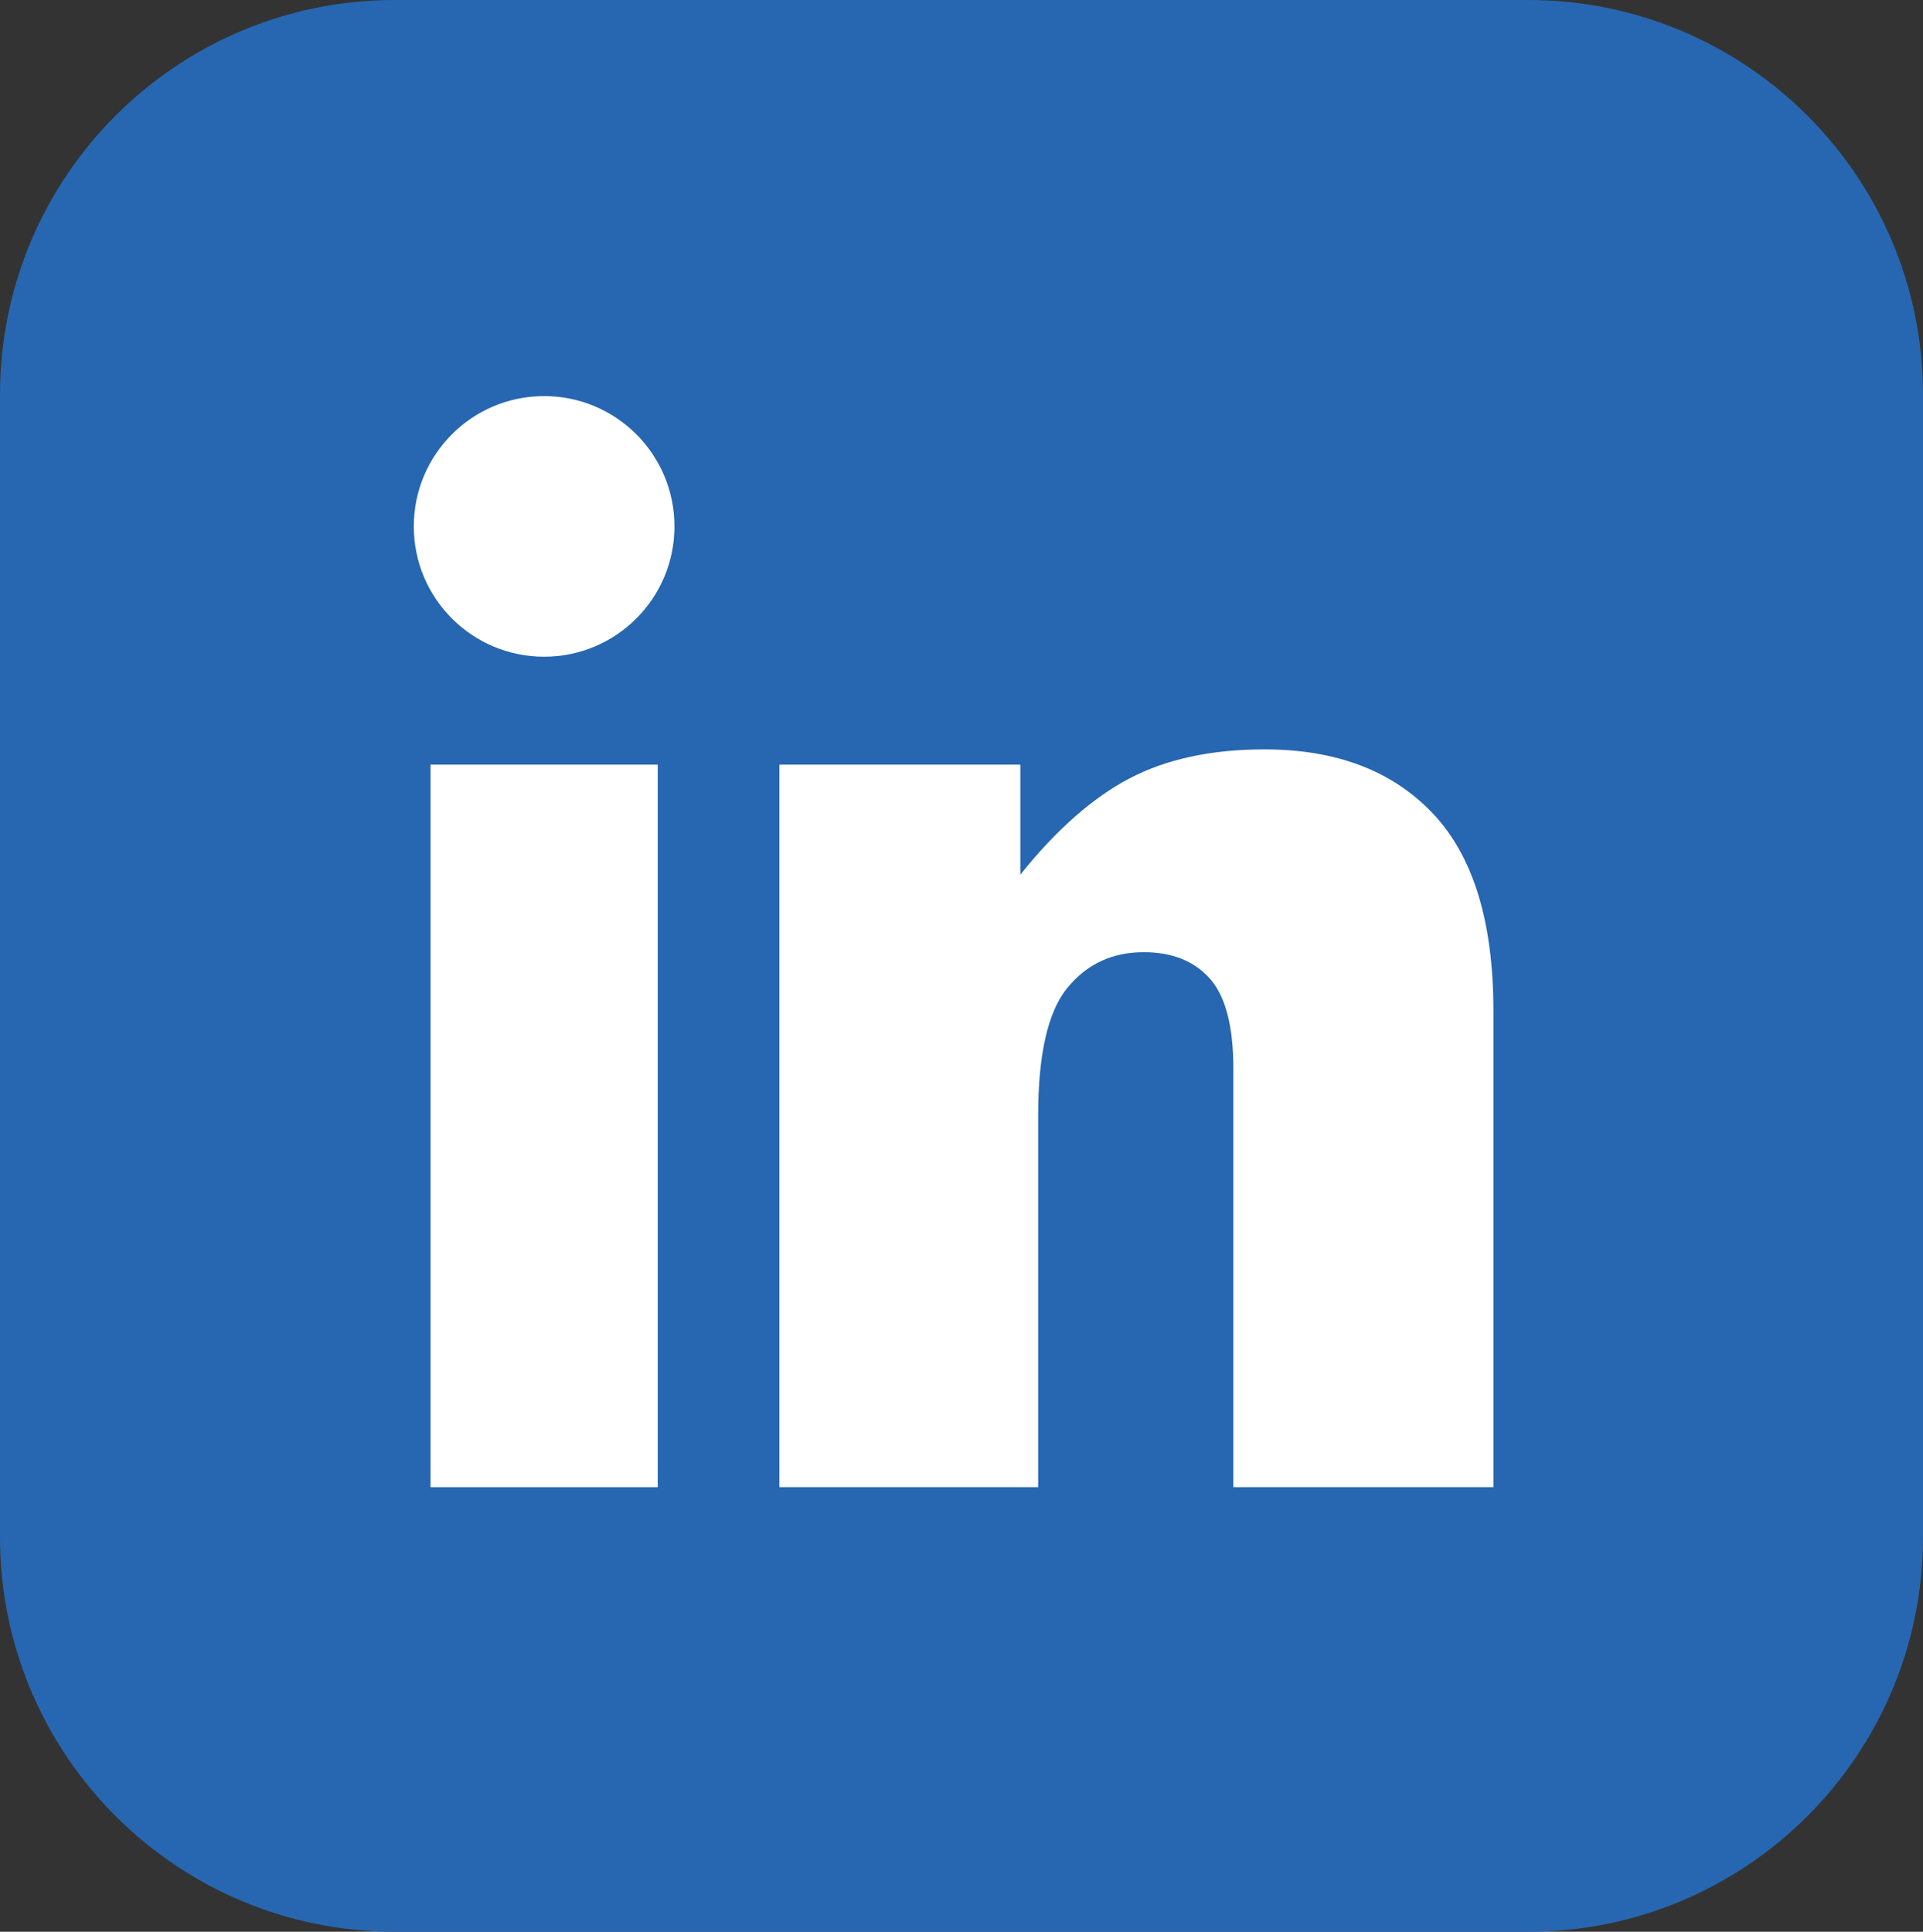 <?xml version="1.0" encoding="utf-8"?>
<!-- Generator: Adobe Illustrator 17.0.0, SVG Export Plug-In . SVG Version: 6.00 Build 0)  -->
<!DOCTYPE svg PUBLIC "-//W3C//DTD SVG 1.1//EN" "http://www.w3.org/Graphics/SVG/1.1/DTD/svg11.dtd">
<svg version="1.1" xmlns="http://www.w3.org/2000/svg" xmlns:xlink="http://www.w3.org/1999/xlink" x="0px" y="0px"
	 width="487.126px" height="489.403px" viewBox="0 0 487.126 489.403" enable-background="new 0 0 487.126 489.403"
	 xml:space="preserve">
<rect x="0" y="0" width="487.126" height="489.403" fill="#333333" stroke="none"/>
<g id="Layer_1">
</g>
<g id="Layer_2">
	<g>
		<path fill="#2767B1" d="M487.126,389.403c0,55.228-44.772,100-100,100H100c-55.228,0-100-44.772-100-100V100
			C0,44.772,44.771,0,100,0h287.127c55.228,0,100,44.772,100,100V389.403z"/>
		<g>
			<path fill="#FFFFFF" d="M109.061,193.719h57.552v183.046h-57.552V193.719z"/>
			<path fill="#FFFFFF" d="M197.429,193.719h61.042v27.863c9.125-11.38,18.361-19.513,27.702-24.4
				c9.342-4.885,20.722-7.328,34.146-7.328c18.144,0,32.345,5.396,42.6,16.187c10.253,10.791,15.382,27.461,15.382,50.009v120.716
				h-65.874v-106.06c0-10.735-1.988-18.333-5.959-22.79c-3.974-4.454-9.558-6.684-16.75-6.684c-7.947,0-14.39,3.008-19.327,9.02
				c-4.94,6.015-7.409,16.806-7.409,32.373v94.141h-65.551V193.719z"/>
			<circle fill="#FFFFFF" cx="137.837" cy="133.362" r="33.013"/>
		</g>
	</g>
</g>
</svg>
